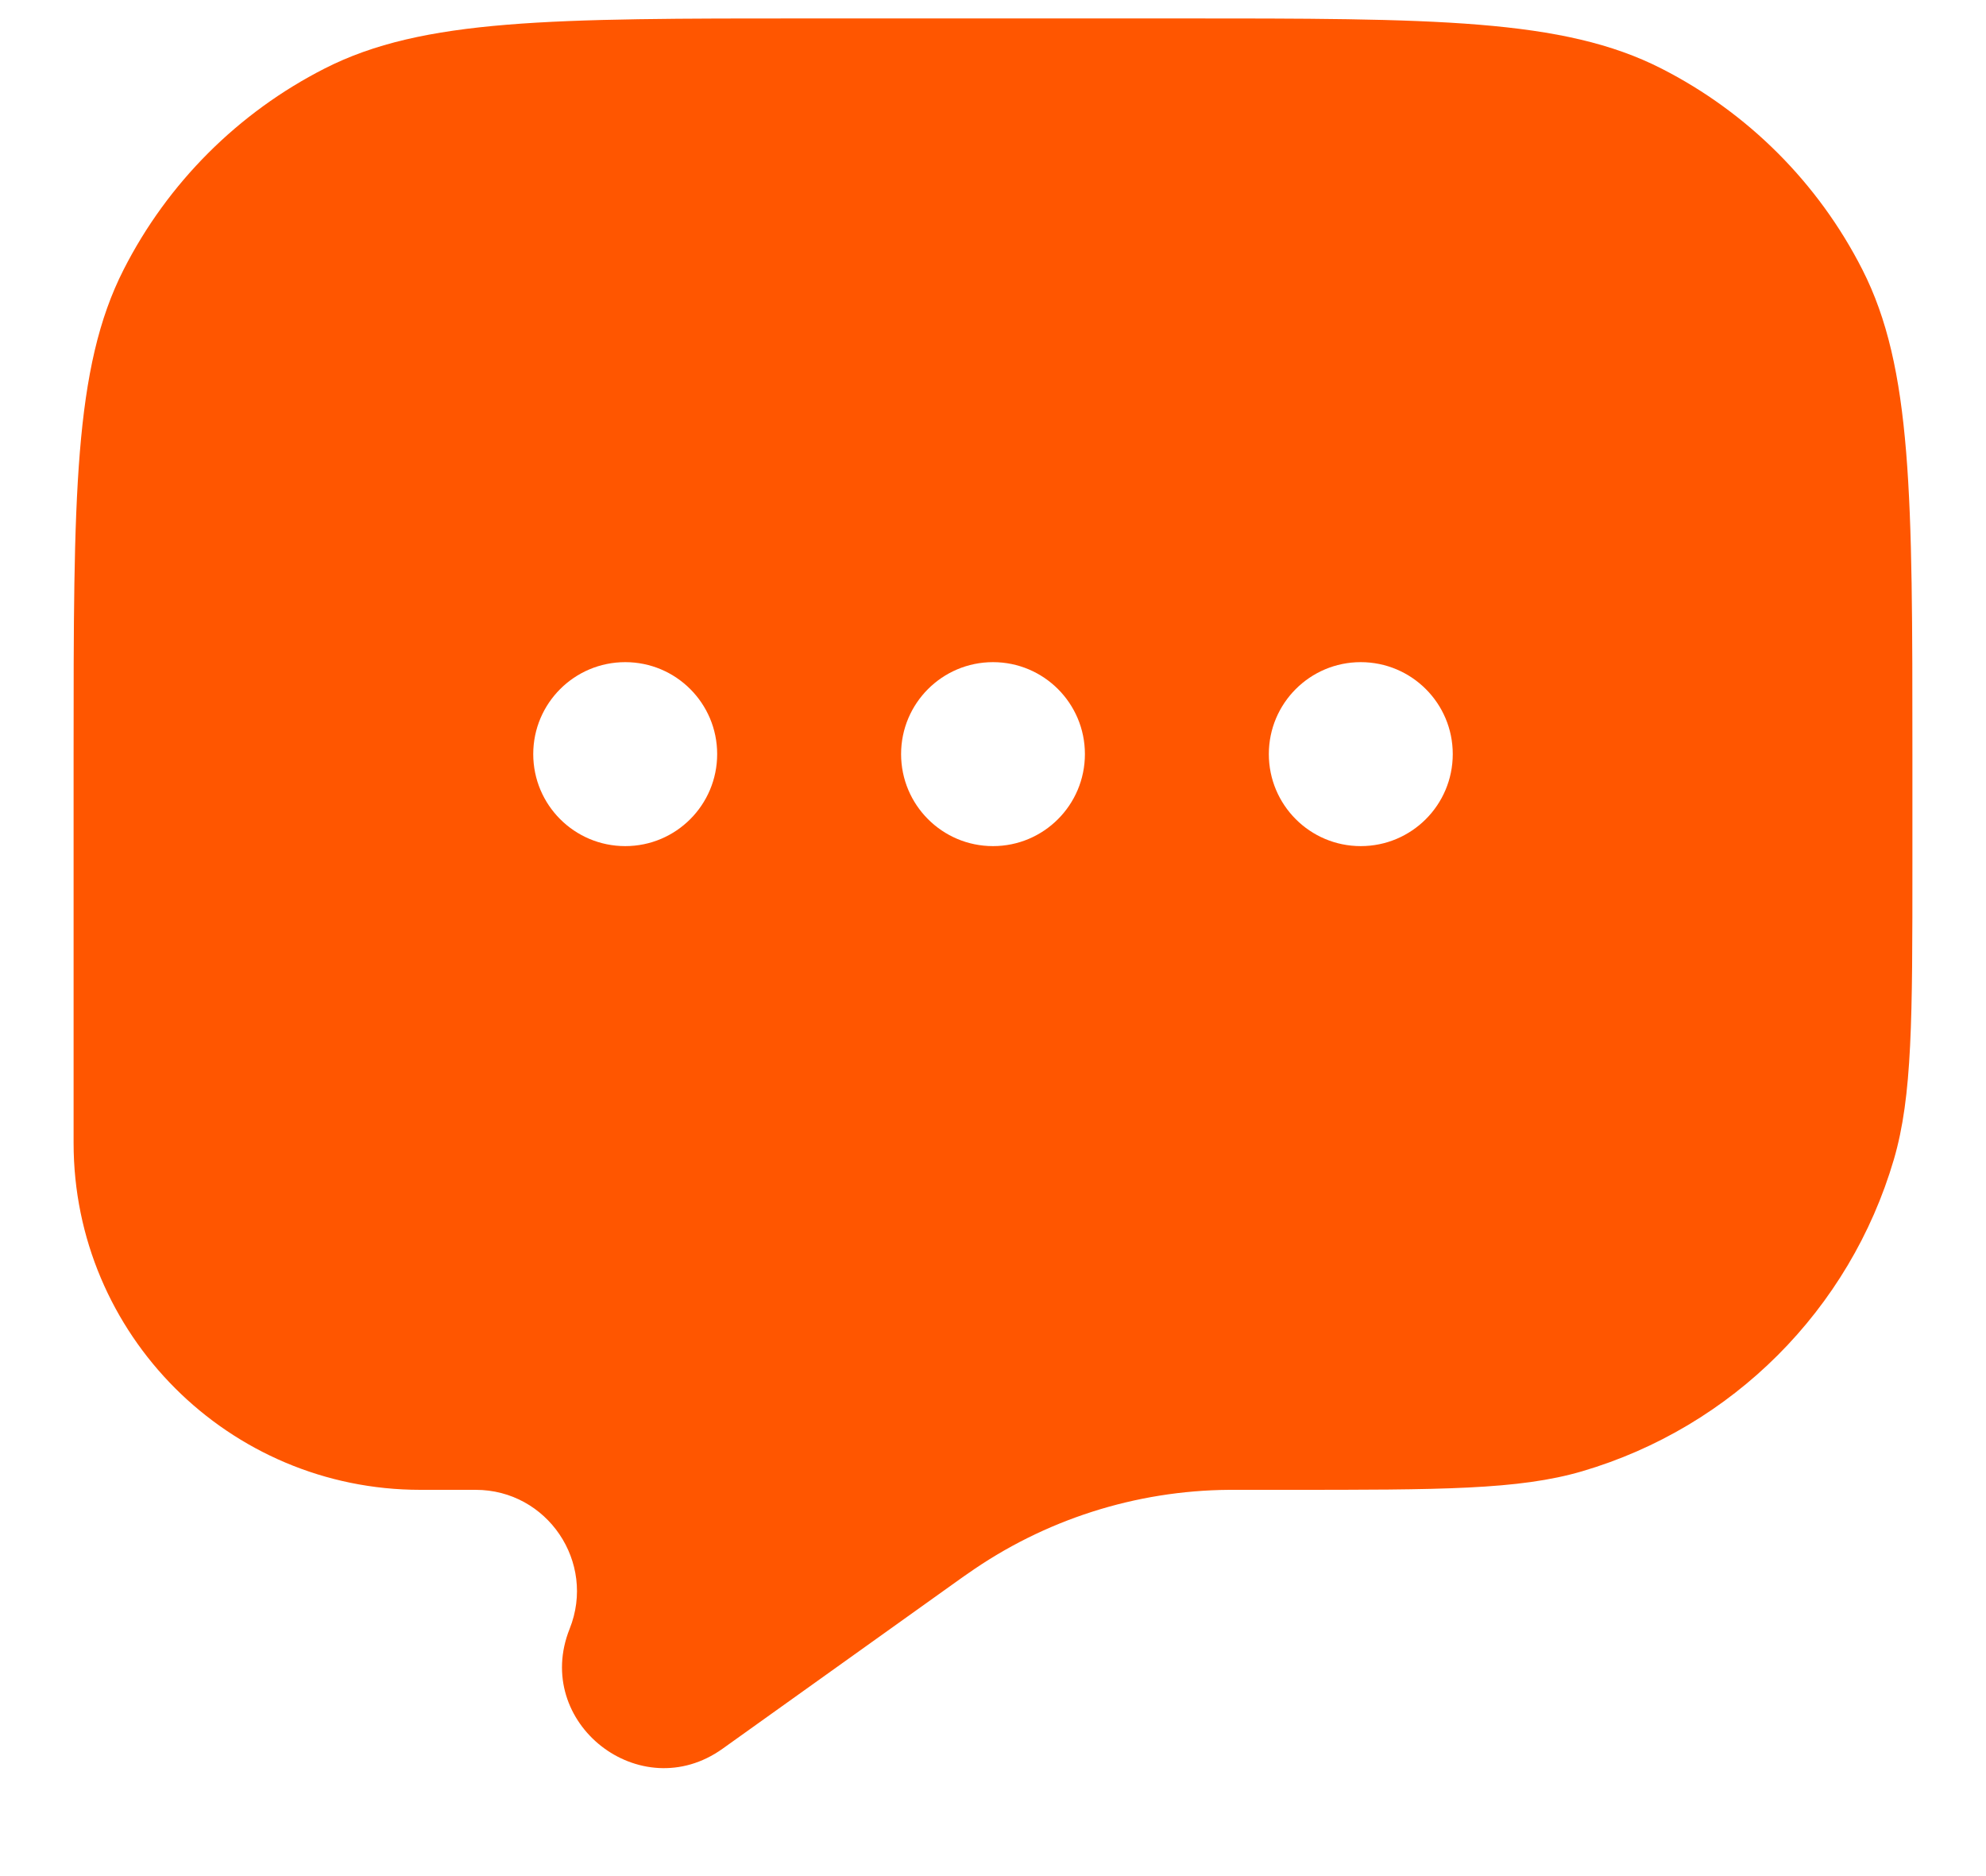 <svg width="18" height="17" viewBox="0 0 18 17" fill="none" xmlns="http://www.w3.org/2000/svg">
<g id="Message 1">
<path id="Vector" fill-rule="evenodd" clip-rule="evenodd" d="M16.879 2.442C17.333 3.333 17.333 4.5 17.333 6.833V7.82C17.333 9.228 17.333 9.932 17.165 10.506C16.766 11.867 15.701 12.932 14.339 13.332C13.765 13.5 13.061 13.5 11.653 13.5H11.196L11.142 13.5C10.292 13.506 9.464 13.771 8.769 14.261L8.724 14.292L6.549 15.846C5.803 16.379 4.823 15.61 5.163 14.759C5.404 14.156 4.96 13.5 4.311 13.5H3.81C2.074 13.5 0.667 12.093 0.667 10.357V6.833C0.667 4.5 0.667 3.333 1.121 2.442C1.52 1.658 2.158 1.02 2.942 0.621C3.833 0.167 5 0.167 7.333 0.167H10.667C13 0.167 14.167 0.167 15.058 0.621C15.842 1.02 16.48 1.658 16.879 2.442ZM6.5 6.833C6.5 7.294 6.127 7.667 5.667 7.667C5.206 7.667 4.833 7.294 4.833 6.833C4.833 6.373 5.206 6 5.667 6C6.127 6 6.5 6.373 6.5 6.833ZM9.833 6.833C9.833 7.294 9.46 7.667 9 7.667C8.54 7.667 8.167 7.294 8.167 6.833C8.167 6.373 8.54 6 9 6C9.46 6 9.833 6.373 9.833 6.833ZM12.333 7.667C12.794 7.667 13.167 7.294 13.167 6.833C13.167 6.373 12.794 6 12.333 6C11.873 6 11.5 6.373 11.5 6.833C11.5 7.294 11.873 7.667 12.333 7.667Z" fill="#FF5600"/>
</g>
</svg>
